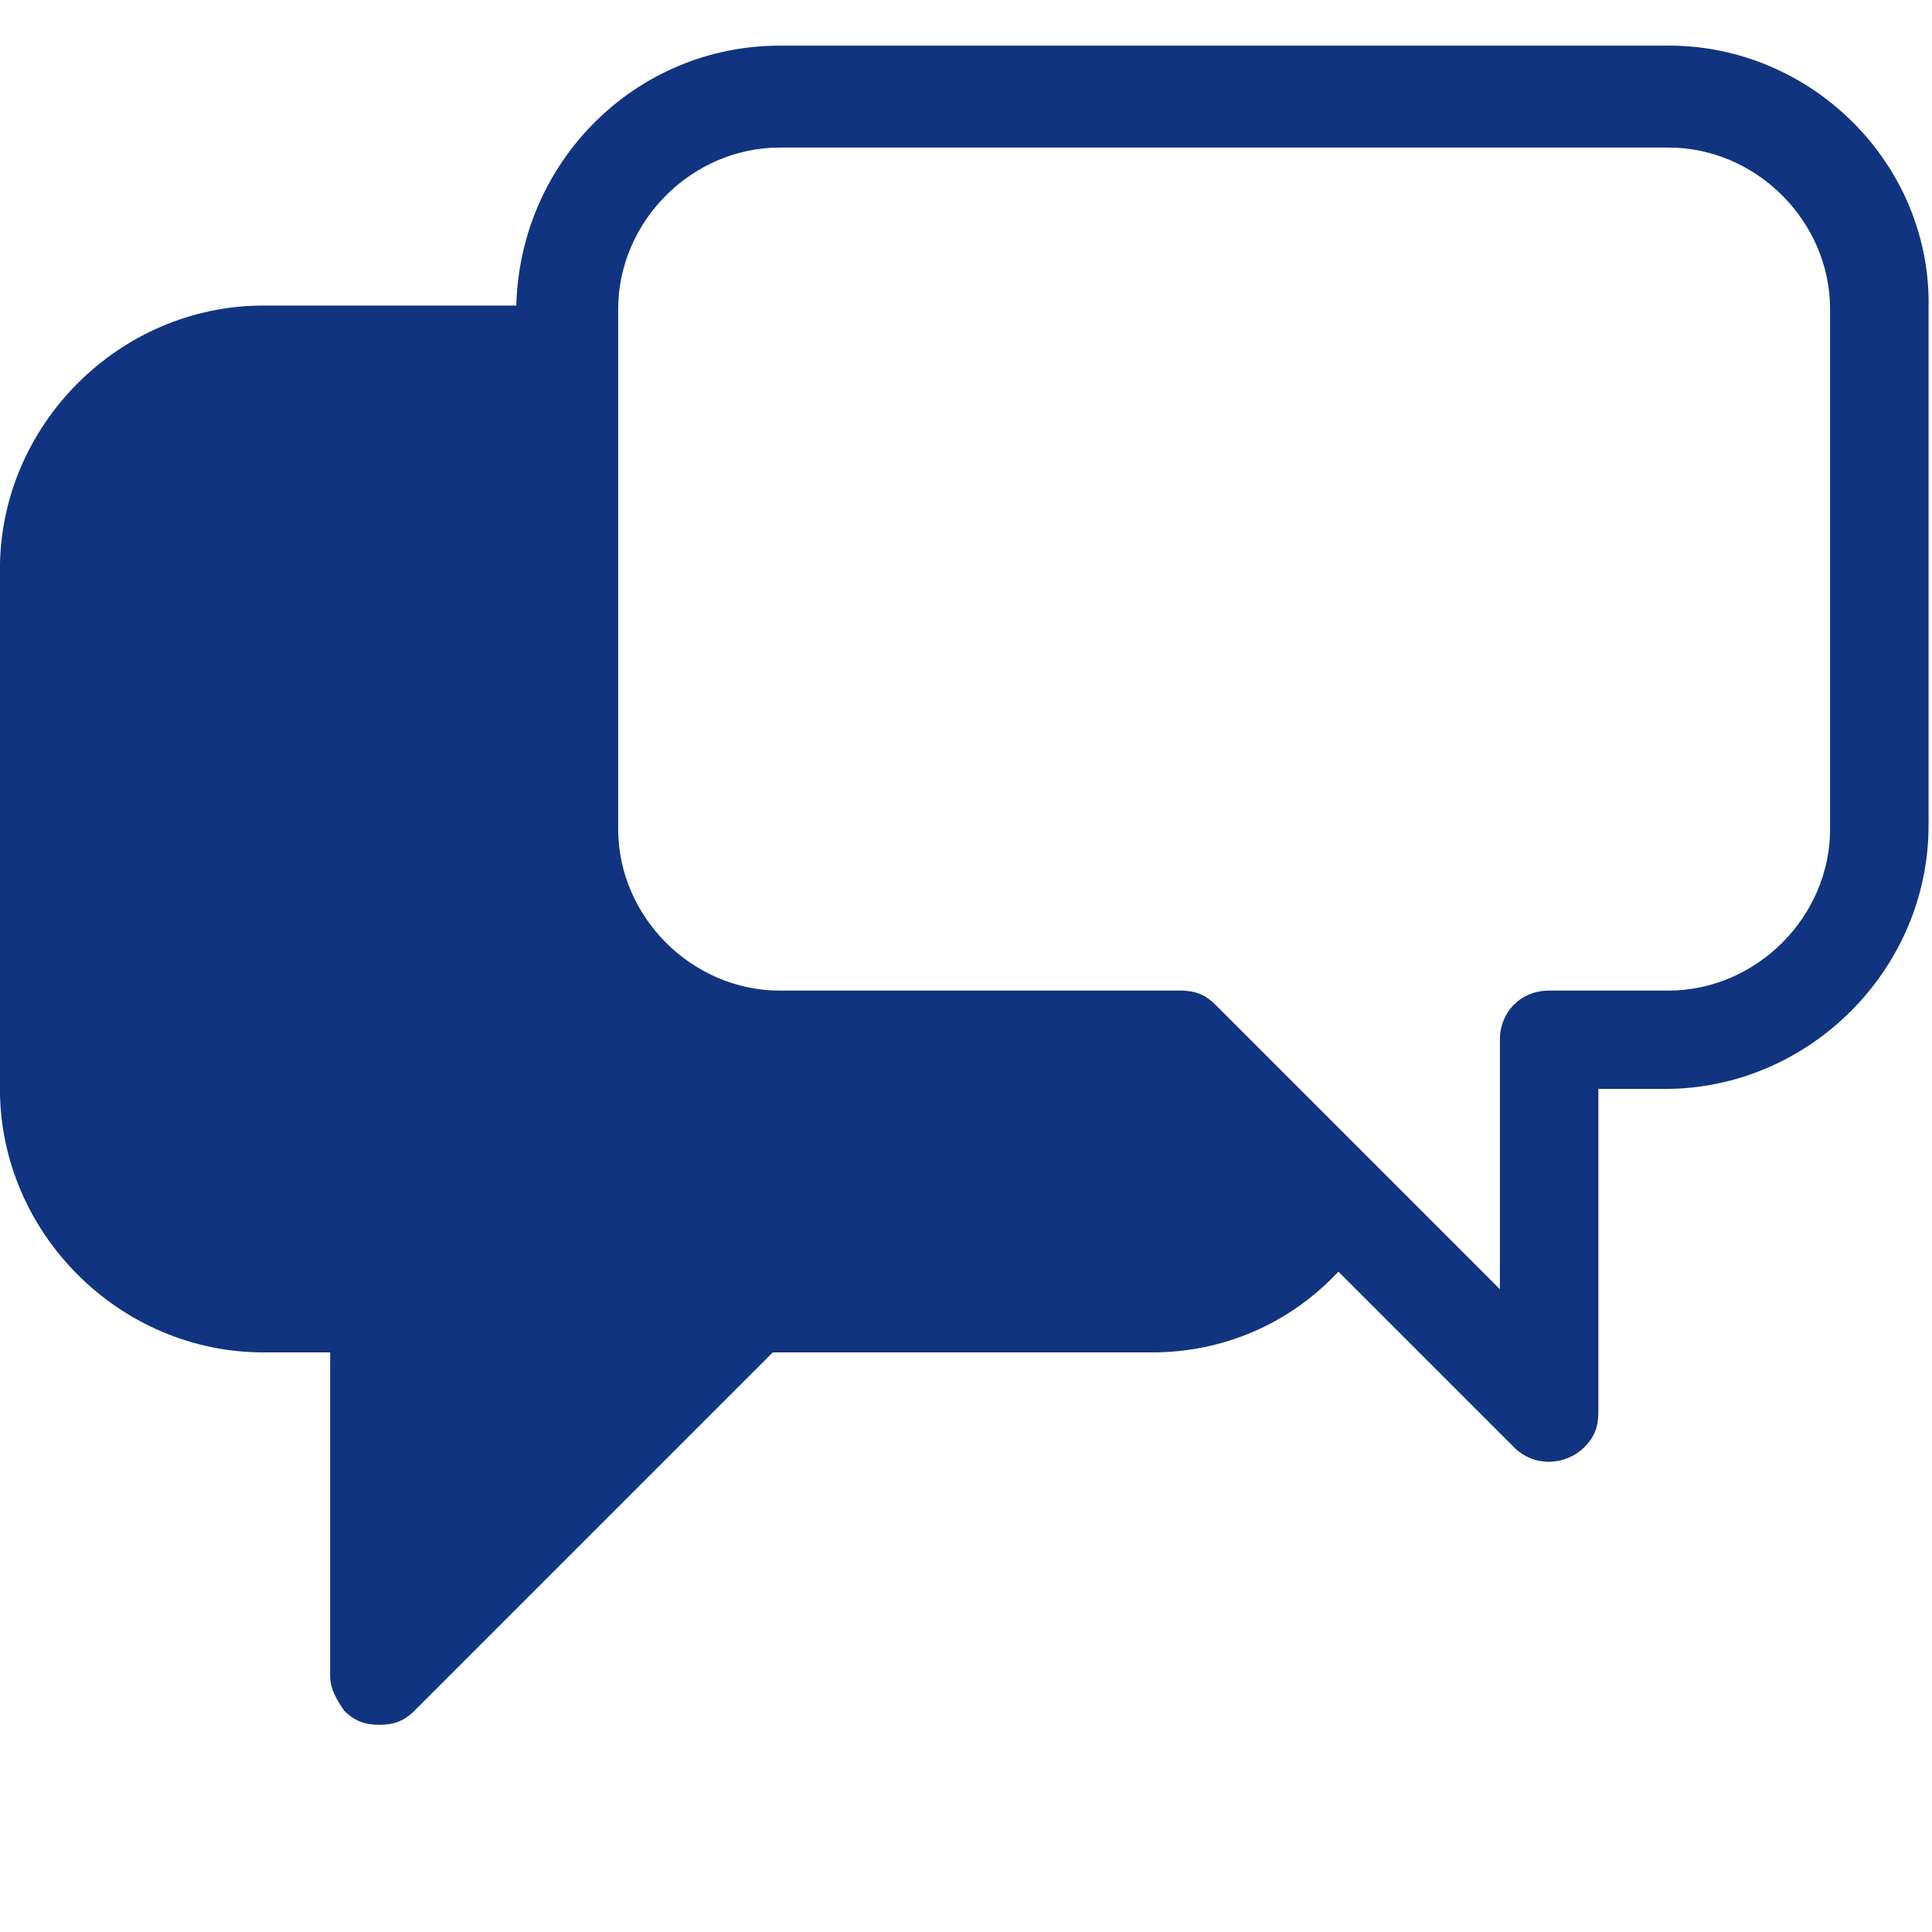 <!-- Generated by IcoMoon.io -->
<svg version="1.1" xmlns="http://www.w3.org/2000/svg" width="32" height="32" viewBox="0 0 32 32">
<title>Manage--Communicate</title>
<path fill="#113480" d="M27.636 0.756h-14.72c-2.385 0-4.305 1.92-4.364 4.305h-4.189c-2.385 0-4.364 1.978-4.364 4.364v8.611c0 2.385 1.978 4.364 4.364 4.364h1.105v5.353c0 0.233 0.116 0.407 0.233 0.582 0.175 0.175 0.349 0.233 0.582 0.233 0 0 0 0 0 0 0.233 0 0.407-0.058 0.582-0.233l5.935-5.935h6.284c1.164 0 2.269-0.465 3.084-1.338l2.909 2.909c0.349 0.349 0.873 0.291 1.164 0 0.175-0.175 0.233-0.349 0.233-0.582v-5.353h1.105c2.385 0 4.364-1.978 4.364-4.364v-8.553c0.058-2.385-1.92-4.364-4.305-4.364zM12.916 2.444h14.72c1.455 0 2.676 1.222 2.676 2.676v8.611c0 1.455-1.222 2.676-2.676 2.676h-1.978c-0.465 0-0.815 0.349-0.815 0.815v4.131l-4.713-4.713c-0.175-0.175-0.349-0.233-0.582-0.233h-6.633c-1.455 0-2.676-1.222-2.676-2.676v-8.611c0-1.455 1.222-2.676 2.676-2.676z"></path>
</svg>
